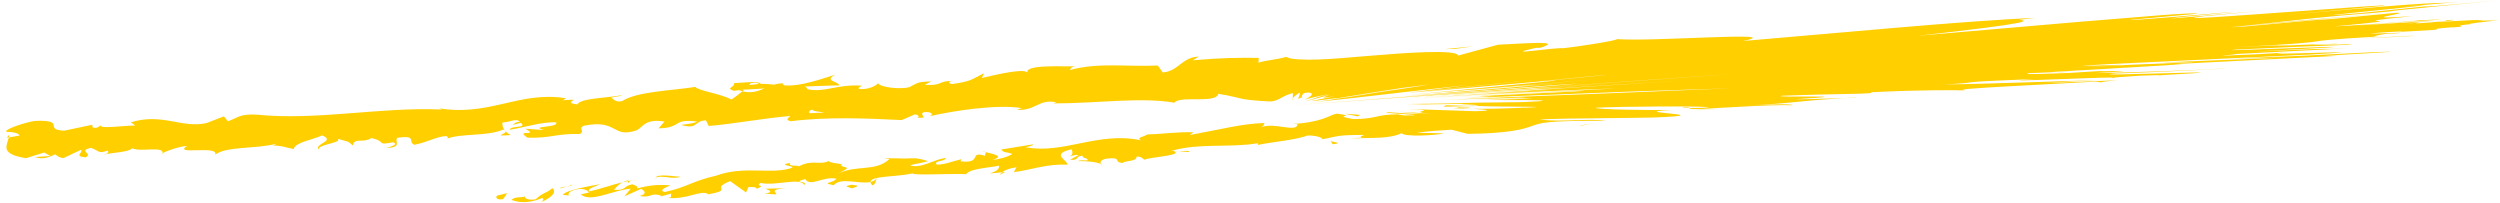 <?xml version="1.0" encoding="UTF-8" standalone="no"?><svg xmlns="http://www.w3.org/2000/svg" xmlns:xlink="http://www.w3.org/1999/xlink" fill="#ffcf00" height="12" preserveAspectRatio="xMidYMid meet" version="1" viewBox="20.1 17.3 147.5 12.0" width="147.5" zoomAndPan="magnify"><g id="change1_1"><path d="M49.438,28.837c-0.131,0.099-0.034,0.286,0.346,0.212l0.242-0.355L49.438,28.837z"/><path d="M52.077,29.207c0.436-0.202,0.931-0.531,0.61-0.807c-0.417,0.358-0.538,0.236-0.984,0.658 c-0.381,0.074-0.68-0.043-0.627-0.171c-0.128,0.097-0.603-0.017-0.791,0.209c0.523,0.209,1.157,0.16,1.799-0.113 C52.233,29.045,52.104,29.143,52.077,29.207z"/><path d="M89.639,26.224l-0.245-0.017C89.461,26.223,89.545,26.227,89.639,26.224z"/><path d="M119.415,23.631c-0.167,0.023,0.059,0.035,0.347,0.039C119.781,23.646,119.764,23.627,119.415,23.631z"/><path d="M129.578,23.05c-0.241,0.014-0.443,0.026-0.661,0.039C129.442,23.07,129.804,23.054,129.578,23.05z"/><path d="M89.639,26.224l0.631,0.046C90.303,26.158,89.944,26.22,89.639,26.224z"/><path d="M57.176,27.93c-0.129,0.028-0.234,0.069-0.329,0.118l0.314-0.065C57.164,27.965,57.168,27.949,57.176,27.93z"/><path d="M79.417,27.446l-0.189,0.018c-0.052,0.043-0.1,0.093-0.144,0.149L79.417,27.446z"/><path d="M71.558,28.23c0.179-0.004,0.215-0.29,0.272-0.419c-0.09,0.125-0.216,0.192-0.37,0.228 C71.462,28.093,71.491,28.154,71.558,28.23z"/><path d="M59.044,28.9l-0.218,0.059C58.883,28.944,58.977,28.918,59.044,28.9z"/><path d="M85.051,26.982c0.017,0.04,0.049,0.074,0.081,0.093C85.129,27.04,85.098,27.01,85.051,26.982z"/><path d="M29.707,26.383c0.005-0.02-0.004-0.033-0.003-0.05C29.659,26.363,29.646,26.384,29.707,26.383z"/><path d="M20.497,25.427l0.126-0.021c0.011-0.054,0.022-0.107,0.02-0.159L20.497,25.427z"/><path d="M147.545,21.736c-0.067,0.004-0.09,0.005-0.152,0.009C147.586,21.759,147.691,21.744,147.545,21.736z"/><path d="M160.918,18.051c-1.686,0.174-2.915,0.275-4.266,0.389c-1.328,0.112-2.792,0.239-4.454,0.42 c0.681-0.061,2.51-0.224,4.232-0.378C158.163,18.327,159.879,18.169,160.918,18.051z"/><path d="M57.383,27.948l0.322-0.033C57.557,27.919,57.458,27.929,57.383,27.948z"/><path d="M152.198,18.859l-0.032,0.003l-0.302,0.034C152.002,18.881,152.08,18.872,152.198,18.859z"/><path d="M160.718,20.04c-0.599,0.031-1.315,0.068-2.096,0.108C158.914,20.132,159.328,20.111,160.718,20.04z"/><path d="M144.18,21.479l1.212-0.075C144.905,21.434,144.519,21.458,144.18,21.479z"/><path d="M157.385,19.903c0.356-0.025,0.859-0.051,0.504-0.045c-0.15,0.008-0.285,0.016-0.455,0.025 C157.862,19.867,158.04,19.864,157.385,19.903z"/><path d="M160.746,19.436c-0.165,0.01-0.361,0.021-0.541,0.031c0.012,0.002,0.008,0.006,0.015,0.009L160.746,19.436z"/><path d="M50.241,25.269c-0.152-0.072-0.248-0.155-0.324-0.237C50.031,25.227,49.041,25.345,50.241,25.269z"/><path d="M57.194,28.087c0.033-0.074,0.087-0.115,0.189-0.139c-0.077,0.012-0.151,0.024-0.223,0.036 C57.144,28.027,57.144,28.067,57.194,28.087z"/><path d="M102.835,23.109l1.476-0.096C103.897,23.04,103.362,23.075,102.835,23.109z"/><path d="M97.033,23.001l-0.115,0.039C96.935,23.046,96.968,23.036,97.033,23.001z"/><path d="M103.373,23.059c2.312-0.149,4.523-0.292,6.808-0.439c-0.857,0.055-1.731,0.111-2.487,0.159L103.373,23.059z"/><path d="M49.914,25.029l0.002,0.003L49.914,25.029z"/><path d="M42.873,26.033c1.024-0.041,0.463-0.384,0.67-0.606c1.216-0.163,0.578,0.244,1.003,0.414 c0.758-0.134,1.327-0.501,1.896-0.513c0.045,0.059,0.157,0.076,0.031,0.158c0.792-0.332,2.393-0.128,3.314-0.542 c0.071,0.029,0.108,0.059,0.127,0.086c-0.161-0.178-0.193-0.365-0.168-0.5c0.458-0.028,0.84-0.274,1.024-0.041 c-0.281,0.006-0.3,0.105-0.428,0.186l0.476-0.127c0.449,0.326-0.65,0.151-0.638,0.408c0.932-0.157,2.01-0.496,2.733-0.433 c0.166,0.332-1.674,0.194-0.701,0.45l-1.117-0.077c0.875,0.495-0.677-0.005,0.131,0.53c1.467,0.029,1.628-0.251,3.091-0.221 c0.32-0.204-0.122-0.274,0.198-0.478c2.057-0.437,1.673,0.775,3.176,0.251c0.384-0.245,0.516-0.681,1.613-0.506l-0.352,0.401 c1.418-0.029,0.782-0.59,2.277-0.402c-0.256,0.163-1.107,0.18-0.89,0.215c0.975,0.257,0.669-0.25,1.408-0.285l0.169,0.332 c1.505-0.125,3.153-0.45,4.82-0.591c-0.088,0.105-0.369,0.225,0.027,0.311c2.097-0.27,4.497-0.173,6.537-0.068l0.762-0.33 c0.181-0.005,0.341,0.117,0.148,0.183c0.797,0.073,0.032-0.188,0.407-0.321c0.449-0.042,0.603,0.14,0.322,0.242 c1.385-0.315,3.953-0.725,5.44-0.481l-0.283,0.101c1.152,0.064,1.265-0.662,2.34-0.44L82.232,23.4 c2.493,0.009,5.229-0.391,7.147-0.039c0.341-0.44,2.471,0.071,2.602-0.525c1.434,0.224,1.032,0.349,3.042,0.45 c0.268,0.001,0.462-0.101,0.672-0.214c0.105-0.057,0.214-0.116,0.337-0.167c0.104-0.05,0.314-0.097,0.349-0.114L96.374,23.1 c0.08-0.112,0.22-0.226,0.42-0.344c-0.002,0.123-0.041,0.248-0.116,0.375l0.239-0.091c-0.035-0.017-0.004-0.138,0.09-0.232 c0.274-0.083,0.504-0.04,0.493,0.051c0.004,0.091-0.228,0.23-0.424,0.318c0.352-0.104,0.827-0.213,1.425-0.329 c-0.185,0.051-0.657,0.179-1.091,0.298c1.432-0.383-1.201,0.382,0.102,0.032c0.552-0.152,0.853-0.236,1.077-0.297 c-0.612,0.216-0.488,0.211,0.23,0.099l-1.3,0.275c-0.062,0.03,0.178-0.007,0.552-0.056c0.363-0.049,0.865-0.111,1.027-0.117 c0.797-0.137,4.045-0.66,4.69-0.727l-2.971,0.468c2.059-0.3,0.904-0.166,3.576-0.54c0,0-0.206,0.047-0.546,0.101 c-0.611,0.093-0.921,0.141-1.308,0.2c-0.57,0.083-1.515,0.221-2.683,0.392l1.341-0.177c-0.886,0.129-1.697,0.247-2.787,0.406 c1.038-0.151,0.294-0.034-0.342,0.06c-0.621,0.093-1.136,0.162,0.871-0.11l-1.086,0.149c0.929-0.1,1.351-0.145,2.108-0.226 c1.552-0.177,3.871-0.442,6.7-0.766c-0.677,0.091-1.394,0.188-2.144,0.288c-0.792,0.101-1.451,0.182-1.075,0.152 c7.851-0.814,3.495-0.362,7.239-0.75c-1.522,0.162-2.846,0.304-7.061,0.753c2.497-0.221,3.184-0.282,6.356-0.562 c2.368-0.234,3.165-0.312,4.667-0.46c1.083-0.094-1.731,0.19-4.327,0.437l-0.591,0.055c2.496-0.227,2.654-0.223,1.628-0.113 c-2.193,0.214-4.461,0.435-6.559,0.639c-1.943,0.183-2.518,0.234,2.488-0.197l-0.691,0.059l7.799-0.65 c-8.774,0.753-2.535,0.217-9.205,0.79c5.888-0.494,5.89-0.479,5.168-0.411c-0.669,0.065-2.027,0.181,2.438-0.174 c-10.91,0.898-10.586,0.869-8.884,0.74c1.623-0.125,4.726-0.354-3.246,0.267l5.942-0.461c5.948-0.458-3.302,0.259-4.675,0.365 c2.626-0.203,3.211-0.248,8.665-0.669c4.175-0.306,2.748-0.173-1.048,0.12c-4.406,0.327-8.843,0.657-13.19,0.98 c9.3-0.664,12.409-0.886,16.389-1.17c7.734-0.551,13.735-0.973,4.939-0.342l-14.263,1.01c2.479-0.173,4.961-0.346,7.457-0.52 c1.544-0.103,0.176-0.001-0.182,0.03c-0.385,0.033,0.236-0.006,5.044-0.324c-2.566,0.173-2.98,0.201-6.826,0.461 c-4.863,0.333-5.004,0.343-3.06,0.214c4.964-0.332,8.744-0.584,9.725-0.65c-9.125,0.614-4.77,0.321-10.729,0.722 c-2.752,0.185,0.147-0.008,2.507-0.163c2.372-0.156,4.225-0.277-0.248,0.02c-0.756,0.05-2.278,0.15-3.553,0.234 c2.202-0.143,6.347-0.413,8.842-0.576c-2.549,0.171-1.538,0.108-0.726,0.059c0.826-0.05,1.46-0.086-1.49,0.106 c2.774-0.171,7.108-0.437,9.136-0.562c-15.171,0.96-12.419,0.791-5.937,0.401c-4.417,0.273-5.128,0.317-10.56,0.652 c5.055-0.303,8.012-0.48,9.742-0.584c-8.51,0.522-5.22,0.324-2.799,0.189c2.483-0.141,4.191-0.229-5.749,0.349 c6.509-0.363,9.834-0.507,11.403-0.547c-2.324,0.118-9.807,0.498-12.256,0.622c3.036-0.15,5.453-0.269,7.852-0.388 c2.286-0.106,3.473-0.147,1.785-0.044c-3.639,0.174-4.689,0.224-6.024,0.288c0.83-0.035,1.152-0.044,1.233-0.042 c0.132,0.005-0.43,0.043-0.562,0.06c-0.142,0.018,0.143,0.016,1.711-0.035c-0.237,0.009-1.211,0.047-2.245,0.086 c0.161,0-1.538,0.077,2.401-0.084l-0.935,0.031c3.043-0.119,3.933-0.154,8.229-0.323c2.443-0.08,5.123-0.167,5.585-0.182 c-3.469,0.143-4.162,0.172-7.476,0.308c-3.858,0.148-3.398,0.13-9.203,0.353c1.865-0.064,3.5-0.121,4.671-0.162 c-2.736,0.101-1.884,0.069-4.906,0.18c1.544-0.032,5.372-0.17,4.724-0.114c-0.925,0.028-2.508,0.076-4.048,0.122 c3.034-0.089,5.739-0.146,3.893-0.058c-0.887,0.023-2.133,0.061-1.98,0.048c-0.132,0.027,1.447,0.01,2.425,0.021 c1.008,0.008,1.398,0.047-0.398,0.12c-5.147,0.047-2.165,0.059-6.747,0.111l0.954,0.023l2.303-0.033 c-0.256,0.021,0.298,0.036,0.639,0.056c0.349,0.02,0.487,0.044-0.376,0.063l-1.269-0.036c-0.021,0.026-0.066,0.054-0.133,0.084 l1.971-0.042c0.71,0.03,1.892,0.039,2.707,0.044c0.813,0.006,1.203,0.013,0.192,0.056c-0.155-0.024-0.841,0.074-3.134,0.067 c0,0,0.002,0-0.007,0c0.764,0.048,1.398,0.115,0.116,0.141c-1.529-0.05-2.917-0.096-3.919-0.129 c1.141,0.05,0.977,0.087,0.822,0.126c-0.162,0.039-0.312,0.08,0.553,0.166c-0.365-0.044-1.657-0.121-1.952-0.134l1.396,0.125 c-0.803-0.007-1.058-0.022-1.97-0.094c-0.472,0.021,0.257,0.072,0.877,0.113c0.63,0.04,1.098,0.076-0.006,0.076 c-0.031-0.018-0.275-0.033-0.33-0.067c-0.773,0.019-0.987,0.079-1.299,0.146c-0.294,0.066-0.681,0.137-1.344,0.136 c-1.405-0.246,0.395-0.129-0.964-0.321c-0.291,0.061-0.447,0.189-0.872,0.322c-0.409,0.132-1.043,0.264-1.713,0.282l0.261,0.017 c-0.005,0.267-0.361,0.234-0.793,0.173c-0.429-0.061-0.944-0.149-1.39,0.018c0.22-0.06,0.266-0.32,0.211-0.256 c-1.246,0.031-2.52,0.366-4.38,0.707l0.22-0.157c-0.741-0.053-1.928,0.109-2.722,0.121c-0.221,0.157-0.674,0.177-0.382,0.349 c-2.502-0.546-4.598,0.846-6.814,0.404c0.258-0.026,0.604-0.176,0.398-0.158l-1.825,0.296c0.167,0.217,0.254,0.117,0.656,0.26 c-0.22,0.158-0.728,0.312-1.184,0.355c0.812-0.229-0.042-0.369-0.41-0.464c0.066,0.065-0.049,0.154-0.012,0.223 c-0.998-0.32-0.118,0.478-1.453,0.324l0.058-0.127c-0.485,0.107-0.921,0.309-1.453,0.324c-0.244-0.246,0.51-0.173,0.524-0.395 c-0.741,0.085-1.418,0.641-2.115,0.438c0.308-0.104,0.762-0.147,1.071-0.25c-0.761-0.244-0.839-0.157-1.387-0.156l0.054,0.002 l-1.271-0.024l0.328,0.055c-0.865,0.78-1.881,0.303-3.09,0.874c1.177-0.544,0.178-0.268,0.243-0.578 c-0.327-0.054-0.822-0.103-0.692-0.2c-0.569,0.298-1.006-0.1-1.807,0.334c-0.046-0.094-0.634,0.05-0.523-0.207 c-0.762,0.148,0.198,0.152,0.144,0.28c-1.155,0.442-2.825-0.142-4.488,0.472c-1.453,0.325-1.695,0.677-3.045,0.968 c-0.475-0.112,0.344-0.389,0.344-0.389c-0.757-0.074-1.313,0.005-2.003,0.181c0.134-0.098-0.019-0.156-0.243-0.245 c-0.56,0.078-0.343,0.389-1.097,0.315c0.117-0.12,0.264-0.309,0.525-0.442c-0.654,0.151-1.291,0.393-1.969,0.545 c-0.198-0.152,0.39-0.295,0.621-0.428c-0.763,0.148-1.982,0.34-2.195,0.63l0.503,0.05c-0.28,0.039-0.166-0.217,0.037-0.285 c0.641-0.272,0.961,0.004,1.008,0.098l-0.482,0.108c0.555,0.523,1.953-0.274,2.939-0.333l-0.371,0.452l0.976-0.438 c0.224,0.088,0.393,0.305-0.087,0.413c0.724,0.139,0.61-0.205,1.237-0.034c0.07,0.029,0.042,0.052-0.019,0.074l0.677-0.188 c-0.127,0.1,0.142,0.282-0.287,0.261c1.258,0.124,1.964-0.496,2.458-0.226l-0.101,0.035c1.702-0.3,0.137-0.32,1.39-0.796 l0.935,0.669l0.14-0.32c0.178-0.006,0.53-0.015,0.477,0.112c0.639-0.269-0.125-0.122,0.239-0.354 c0.877,0.198,2.336-0.348,2.573,0.118c0.284-0.259-0.831-0.102,0.063-0.348c0.308,0.497,1.042-0.187,1.842-0.021 c-0.214,0.291-0.964,0.217-0.163,0.385c0.427-0.498,1.524-0.042,2.172-0.19c-0.003-0.365,1.413-0.284,2.502-0.507 c-0.058,0.128,2.09,0.006,3.126,0.041l-0.025,0.064c0.164-0.384,1.227-0.414,1.989-0.561c-0.01,0.222-0.14,0.321-0.548,0.458 l0.723-0.069c0.16-0.133,0.38-0.216,0.845-0.301l-0.156,0.29c0.961-0.105,1.908-0.502,3.164-0.435 c0.046-0.261-1.051-0.618,0.243-0.91c0.061,0.133,0.132,0.365-0.206,0.453c0.111-0.029,0.39-0.152,0.621-0.114l-0.501,0.281 c0.573,0.049,0.277-0.221,0.73-0.242c0.009,0.197,0.347,0.109,0.297,0.271c-0.113,0.03-0.401-0.044-0.566,0.049 c0.512-0.012,1.137,0.047,1.354,0.177c-0.055-0.108-0.025-0.265,0.345-0.325c0.961-0.104,0.351,0.206,0.922,0.255 c0.22-0.158,0.848-0.074,0.836-0.37c0.282-0.025,0.347,0.107,0.463,0.177c0.486-0.176,2.323-0.254,1.733-0.514l-0.13-0.009 c0.024-0.006,0.051-0.013,0.08-0.02l-0.004,0l0.004,0c1.605-0.444,3.407-0.15,5.015-0.427l0.007,0.099 c0.478-0.101,1.015-0.168,1.516-0.244c0.252-0.038,0.489-0.078,0.716-0.127c0.271-0.053,0.505-0.112,0.678-0.181 c0.31-0.029,0.928,0.094,0.879,0.217c0.946-0.163,0.793-0.26,2.48-0.253c-0.684,0.237,0.646,0.093-0.816,0.203 c0.735-0.026,1.286-0.016,1.77-0.045c0.476-0.028,0.912-0.097,1.246-0.263c0.174,0.238,2.054,0.129,2.508,0.01l-1.609-0.032 c0.608-0.094,1.303-0.136,2.045-0.184l0.95,0.246c1.202-0.01,2.068-0.084,2.648-0.173c0.587-0.09,0.891-0.196,1.15-0.29 c0.565-0.191,0.791-0.317,4.349-0.308c-0.855-0.154-2.771,0.094-3.882-0.076c0.754-0.048,2.305-0.061,3.833-0.078 c1.516-0.016,2.983-0.032,3.226-0.054c1.795-0.075,1.309-0.152,0.643-0.219c-0.643-0.069-1.466-0.129,0.056-0.208 c-1.393,0.011-4.447-0.023-4.469-0.133c1.385-0.085,6.546-0.11,6.667-0.026c-0.222,0.031-0.758,0.043-1.145,0.039 c0.019,0.041-0.084,0.102,1.732,0.062l-0.99-0.027c1.871-0.053,3.745-0.24,5.375-0.197c-0.078-0.106-1.671-0.04-3.087,0.031 c1.813-0.083,2.579-0.153,3.232-0.219c0.665-0.068,1.218-0.132,2.895-0.231c-1.129,0.04-3.1,0.083-2.806,0.057 c4.494-0.271-1.726-0.065-0.861-0.198c3.396-0.135,5.568-0.085,5.229-0.206c2.852-0.143,4.782-0.13,5.604-0.109 c-0.676-0.052,0.67-0.14,2.537-0.242c1.994-0.109,3.754-0.204,5.118-0.278l0.407,0.058c-0.221-0.037,0.323-0.086,0.873-0.136 l-4.356,0.168c1.241-0.074,1.761-0.122,3.347-0.17c-0.94,0.01-2.668,0.071-4.417,0.128c-1.756,0.057-3.53,0.109-4.77,0.118 c1.317-0.062,1.295-0.093,1.6-0.129c0.31-0.037,0.969-0.082,3.823-0.19c-2.015,0.134-0.608,0.082,1.171,0.016 c1.781-0.067,3.983-0.153,3.333-0.067c-0.214-0.018,0.295-0.064,1.619-0.145c0.698-0.03,1.037-0.031,1.176-0.026 c7.432-0.41-5.047,0.113-2.68-0.101c2.943-0.096,6.769-0.293,6.497-0.306c-1.106,0.099-5.922,0.255-7.707,0.284 c4.054-0.239-0.465-0.06,0.525-0.136l-2.064,0.127c-3.191,0.119-2.134,0.044-2.421,0.015c2.872-0.129,1.133-0.01,2.663-0.092 c-2.636,0.089-0.523-0.027,2.036-0.172c2.534-0.142,5.536-0.316,4.006-0.278c6.812-0.343,3.815-0.192,9.717-0.489 c-0.221,0.001-0.417,0.002-0.588,0.003c-0.813,0.02,0.765-0.066,2.066-0.14c1.314-0.075,2.337-0.137,0.671-0.081 c-5.028,0.255-3.949,0.206-8.386,0.381l2.756-0.046l-6.824,0.27c-0.43,0.046,2.54-0.067,1.501-0.002 c-3.942,0.162-2.622,0.101-7.124,0.328c4.161-0.216,3.228-0.189,2.111-0.154c-1.141,0.036-2.456,0.08,0.318-0.073l11.946-0.568 c2.876-0.168,1.464-0.128-0.007-0.087c-1.508,0.042-3.052,0.084-1.336-0.038l-2.093,0.125c-2.059,0.093-2.039,0.08-1.701,0.049 c0.343-0.031,0.99-0.077,0.339-0.059c1.963-0.101,4.241-0.217,6.853-0.351c-2.425,0.117,0.6-0.087-5.538,0.198l4.423-0.246 c1.082-0.084-0.875-0.009-2.736,0.062c-1.885,0.072-3.681,0.14-2.727,0.063c2.425-0.111,2.786-0.127,3.641-0.166 c0.388-0.015,0.721-0.028,2.921-0.115c0.213-0.031,0.848-0.08-0.972,0.007c0.885-0.048,0.126-0.026-0.457-0.014 c-0.592,0.013-1.007,0.017,0.257-0.053c-0.975,0.038-3.45,0.153-2.897,0.103c0.74-0.035,1.153-0.055,1.153-0.055 c-1.177,0.056-0.997,0.011-3.867,0.168c4.149-0.23,4.504-0.291,4.948-0.356c0.387-0.062,0.853-0.126,3.435-0.277 c-0.039-0.043,0.233-0.11,0.709-0.174c0.352-0.014,0.644-0.031,0.411-0.012c0.947-0.073,0.131-0.043-0.548-0.02 c-0.705,0.024-1.257,0.04-0.119-0.047c2.191-0.137,0.406,0.015,1.373-0.052c0.578-0.033,0.994-0.058,1.629-0.094 c0.231-0.019,0.229-0.03,0.215-0.041c-0.052-0.021-0.039-0.05,0.921-0.117l0.052,0.008c0.587-0.045,0.474-0.059,0.433-0.08 c-0.059-0.02-0.019-0.047,0.364-0.092c0,0,0.082-0.004,0.209-0.01c-0.343-0.02,0.74-0.141,1.652-0.237l-0.012,0l0.012,0 c-0.255,0.028-0.332,0.039-0.154,0.02c0.105-0.014,0.1-0.013,0.155-0.02c-0.081,0.003-0.202,0.008-0.513,0.021 c-0.25,0.008-0.7,0.017-0.424-0.013l0.528-0.005c-0.037-0.008-0.135-0.013-0.321-0.01c-0.189,0.003-0.378,0.007-0.531,0.009 l0.274-0.023c-0.631-0.009-1.667,0.087-2.679,0.109l-0.288,0.034c-0.989,0.072-0.992,0.064-0.863,0.044 c0.107-0.018,0.337-0.048-0.609,0.02l1.572-0.158c-0.855,0.053-3,0.188-4.516,0.282c2.354-0.193,3.869-0.279,5.018-0.352 c-0.232-0.004-0.952,0.001-2.348,0.117c0.374-0.024,1.084-0.077,0.848-0.045c-2.127,0.166-3.947,0.294-4.824,0.324 c2.873-0.263,2.823-0.292,2.606-0.311c-0.212-0.02-0.745-0.015,2.017-0.291c-1.718,0.114-1.918,0.088-1.569,0.008 c0.309-0.076,1.178-0.206,0.57-0.203c-7.774,0.762-0.458,0.012-8.913,0.806c-0.913,0.06-0.924,0.052-0.377-0.001l4.566-0.501 c2.612-0.261,2.274-0.188,4.328-0.382c0.198-0.046,1.186-0.143,2.415-0.261c0.76-0.075,1.167-0.115,3.978-0.393 c-3.452,0.329-5.086,0.455-3.825,0.307l-4.388,0.452c-2.916,0.234-1.009,0.04,1.109-0.174c2.07-0.209,4.352-0.439,1.329-0.195 l3.5-0.302c-1.043,0.078-1.113,0.048-2.092,0.103c-0.987,0.056-2.931,0.201-8.04,0.658c1.839-0.171,1.498-0.139,5.678-0.528 c0.511-0.091-1.97,0.092-4.463,0.278c-4.471,0.325-8.059,0.592-6.214,0.342l3.264-0.305c-1.567,0.118-6.695,0.6-4.539,0.347 c1.238-0.121,3.169-0.3,3.026-0.302c-1.4,0.118-6.732,0.583-5.923,0.457l3.869-0.353c0.031-0.05-0.806-0.009-2.081,0.082 c-1.699,0.138-3.266,0.265-4.804,0.39c-3.106,0.267-6.059,0.521-9.585,0.825c3.489-0.386,5.16-0.612,5.816-0.743 c0.666-0.132,0.362-0.171,0.145-0.196l0.944-0.107c-1.831,0.06-4.995,0.302-8.187,0.574c-2.932,0.254-5.807,0.504-9.06,0.786 c1.476-0.309-0.08-0.285-2.031-0.216c-1.985,0.071-4.293,0.183-5.403,0.102c0.08,0.076-2.327,0.454-3.184,0.539 c-0.139-0.038-1.165,0.087-1.798,0.155c-0.636,0.067-0.931,0.079,0.203-0.177l0.258-0.004c1.503-0.468-1.085-0.239-2.491-0.183 l-2.346,0.64c-0.047-0.19-0.854-0.23-1.882-0.201c-1.035,0.029-2.279,0.126-3.4,0.22c-1.131,0.094-2.143,0.185-2.975,0.215 c-0.418,0.015-0.795,0.014-1.137-0.008c-0.171-0.011-0.333-0.028-0.486-0.051c-0.123-0.024-0.183-0.058-0.265-0.097 c-0.506,0.156-1.141,0.185-1.643,0.341l0.014-0.284c-1.424-0.005-2.134-0.006-3.886,0.145l0.348-0.219 c-0.991,0.029-1.211,0.875-2.124,0.935l-0.295-0.409c-1.727,0.089-3.493-0.199-5.182,0.266c0.025-0.063,0.07-0.188,0.349-0.218 c-0.814,0.028-3.159-0.136-2.836,0.429c-0.038-0.376-1.784,0.048-2.709,0.259l0.132-0.285c-0.771,0.393-0.791,0.492-1.886,0.642 c-0.262-0.024-0.239-0.212,0.111-0.157c-0.875-0.104-0.664,0.296-1.724,0.198l0.384-0.196c-0.894,0.021-0.819,0.113-1.301,0.344 c-0.556,0.138-1.698,0.01-1.842-0.235c-0.113,0.159-0.593,0.388-1.122,0.34c-0.076-0.092,0.113-0.16,0.208-0.193 c-1.503-0.118-2.206,0.429-3.246,0.205c-0.026-0.091-0.095-0.134-0.181-0.158c1.187-0.05,2.143-0.08,2.055-0.056 c-0.012-0.257-0.973-0.256-0.227-0.647c-0.76,0.23-2.056,0.713-2.996,0.637c-0.047-0.023-0.092-0.045-0.128-0.083l0.095-0.033 c-0.217-0.015-0.409,0.018-0.589,0.07c-0.3-0.028-0.491-0.05-0.778-0.04c-0.121-0.207-1.105-0.062-1.583-0.05 c0.053,0.279-0.575,0.264,0.022,0.468c-0.077-0.017,0.089-0.038,0.406-0.065c0.072-0.012,0.156-0.02,0.202-0.039l-0.031,0.026 c0.314-0.02,0.723-0.046,1.187-0.075c-0.371,0.161-0.76,0.299-1.296,0.169c-0.237,0.192-0.498,0.391-0.646,0.485 c-0.673-0.361-1.944-0.512-2.131-0.745c-1.452,0.227-3.433,0.268-4.326,0.839c-0.412,0.088-0.484-0.129-0.643-0.204 c0.237-0.064,0.522-0.07,0.648-0.152c-0.823,0.175-2.456,0.17-2.636,0.548c-1.054-0.117,0.572-0.367-0.862-0.239l0.189-0.122 c-2.855-0.454-4.551,1.159-7.721,0.553c0.219,0.036,0.329,0.052,0.376,0.112c-3.589-0.163-7.348,0.663-10.899,0.303 c-1.007-0.059-1.105,0.182-1.708,0.39l-0.231-0.291l-1.029,0.398c-1.471,0.325-2.603-0.618-4.458-0.047l0.252,0.192 c-0.676-0.006-2.13,0.221-2.029-0.018c-0.067,0.04-0.211,0.222-0.48,0.128l-0.028-0.157l-1.643,0.349 c-1.289-0.053,0.171-0.636-1.704-0.578c-0.694,0.094-1.961,0.554-1.695,0.647c0.282-0.006,0.723,0.064,0.751,0.221l-0.633,0.113 c-0.093,0.471-0.56,0.97,1.019,1.221l1.076-0.336l0.362,0.209l-0.916,0.058c0.53,0.187,0.851-0.016,1.214-0.162 c0.093,0.116,0.25,0.192,0.468,0.227l1.049-0.495c0.138,0.176-0.463,0.384,0.26,0.45c0.491-0.23-0.5-0.385,0.323-0.56 c0.531,0.186,0.387,0.366,0.99,0.156c0.092,0.116-0.034,0.198-0.274,0.262c0.538-0.17,1.438-0.129,1.708-0.39 c0.556,0.235,1.835-0.155,1.803,0.287c0.166-0.114,0.943-0.391,1.442-0.433c-0.889,0.571,1.874-0.058,1.659,0.518 c0.654-0.506,2.433-0.327,3.619-0.647c-0.065,0.041-0.193,0.123-0.3,0.104c0.676,0.007,0.879,0.141,1.316,0.21 c0.068-0.395,1.114-0.535,1.668-0.803c0.844,0.338-0.48,0.484-0.203,0.834c-0.057-0.315,1.421-0.385,1.127-0.636 c0.643,0.204,0.55,0.087,0.891,0.397c0.088-0.495,0.585-0.111,1.094-0.437c0.926,0.198,0.257,0.447,1.255,0.251 C43.759,25.817,42.873,26.033,42.873,26.033z M66.731,24.049l0,0.006c-0.205,0.016-0.381,0.03-0.493,0.039 C66.341,24.084,66.483,24.071,66.731,24.049z M68.739,23.948c-0.245,0.001-0.55,0.013-0.872,0.031 c-0.075-0.093-0.004-0.197,0.199-0.202C67.96,23.848,68.436,23.881,68.739,23.948z M64.399,22.205 c0.316-0.055,0.425-0.005,0.471,0.051c-0.149,0.016-0.324,0.035-0.554,0.06c-0.01,0.01-0.025,0.025-0.036,0.036 C64.307,22.297,64.34,22.245,64.399,22.205z"/><path d="M63.845,22.6c-0.046,0.008-0.07,0.021-0.13,0.027c0.066,0.022,0.129,0.04,0.193,0.054c0.037-0.032,0.074-0.064,0.108-0.093 C63.958,22.592,63.898,22.597,63.845,22.6z"/><path d="M89.35,26.205l0.043,0.002c-0.036-0.008-0.069-0.016-0.092-0.032C89.33,26.187,89.331,26.196,89.35,26.205z"/><path d="M96.371,23.171l0.003-0.072c-0.023,0.022-0.014,0.042-0.056,0.065C96.362,23.166,96.352,23.169,96.371,23.171z"/><path d="M78.235,26.272c-0.023-0.023-0.067-0.044-0.151-0.058C78.092,26.232,78.156,26.251,78.235,26.272z"/><path d="M73.466,26.653l-0.683-0.037C73.08,26.646,73.295,26.653,73.466,26.653z"/><path d="M69.791,26.856c-0.042,0.053-0.052,0.092-0.06,0.127l0.007,0.001L69.791,26.856z"/><path d="M106.912,23.064c-0.071,0.002-0.14,0.004-0.203,0.006C105.735,23.106,106.096,23.094,106.912,23.064z"/><path d="M106.994,23.716c-0.272-0.019-0.539-0.038-0.817-0.057C105.777,23.674,105.582,23.687,106.994,23.716z"/><path d="M102.666,23.12c0.077-0.005,0.061-0.004,0.154-0.009c-0.026,0.001,0.01-0.001,0.015-0.001L102.666,23.12z"/><path d="M106.754,23.61c-0.749,0.013-0.779,0.028-0.577,0.049C106.514,23.646,106.999,23.63,106.754,23.61z"/><path d="M53.908,28.208l-0.177,0.005c0.005,0.018-0.004,0.034-0.017,0.047L53.908,28.208z"/><path d="M53.714,28.26l-0.193,0.051C53.611,28.303,53.689,28.294,53.714,28.26z"/><path d="M53.115,28.421l0.406-0.109C53.378,28.324,53.201,28.332,53.115,28.421z"/><path d="M58.768,27.886l0.046-0.107C58.786,27.803,58.769,27.838,58.768,27.886z"/><path d="M60.238,27.719c-0.353,0.01-0.902-0.134-1.386-0.025l-0.038,0.085C59.03,27.607,59.92,27.922,60.238,27.719z"/><path d="M66.504,28.401l-1.242,0.034c0.226,0.088,0.523,0.207-0.036,0.285C66.812,28.897,64.883,28.508,66.504,28.401z"/><path d="M70.346,28.201c-0.659,0.112,0.022,0.156-0.007,0.221C70.751,28.284,70.85,28.249,70.346,28.201z"/><path d="M98.581,25.57l0.148,0.243C99.481,25.706,98.631,25.722,98.581,25.57z"/><path d="M100.344,24.078l-0.915-0.074l0.777,0.163C100.262,24.136,100.309,24.106,100.344,24.078z"/><path d="M113.423 24.688L113.264 24.74 114.128 24.566z"/><path d="M162.413,19.411l-2.959,0.148C159.78,19.56,163.122,19.404,162.413,19.411z"/><path d="M164.554,18.529c0.385-0.046,0.579-0.09-0.203-0.033C164.468,18.506,164.281,18.544,164.554,18.529z"/><path d="M105.937 20.186L107.033 20.029 105.359 20.196z"/></g></svg>